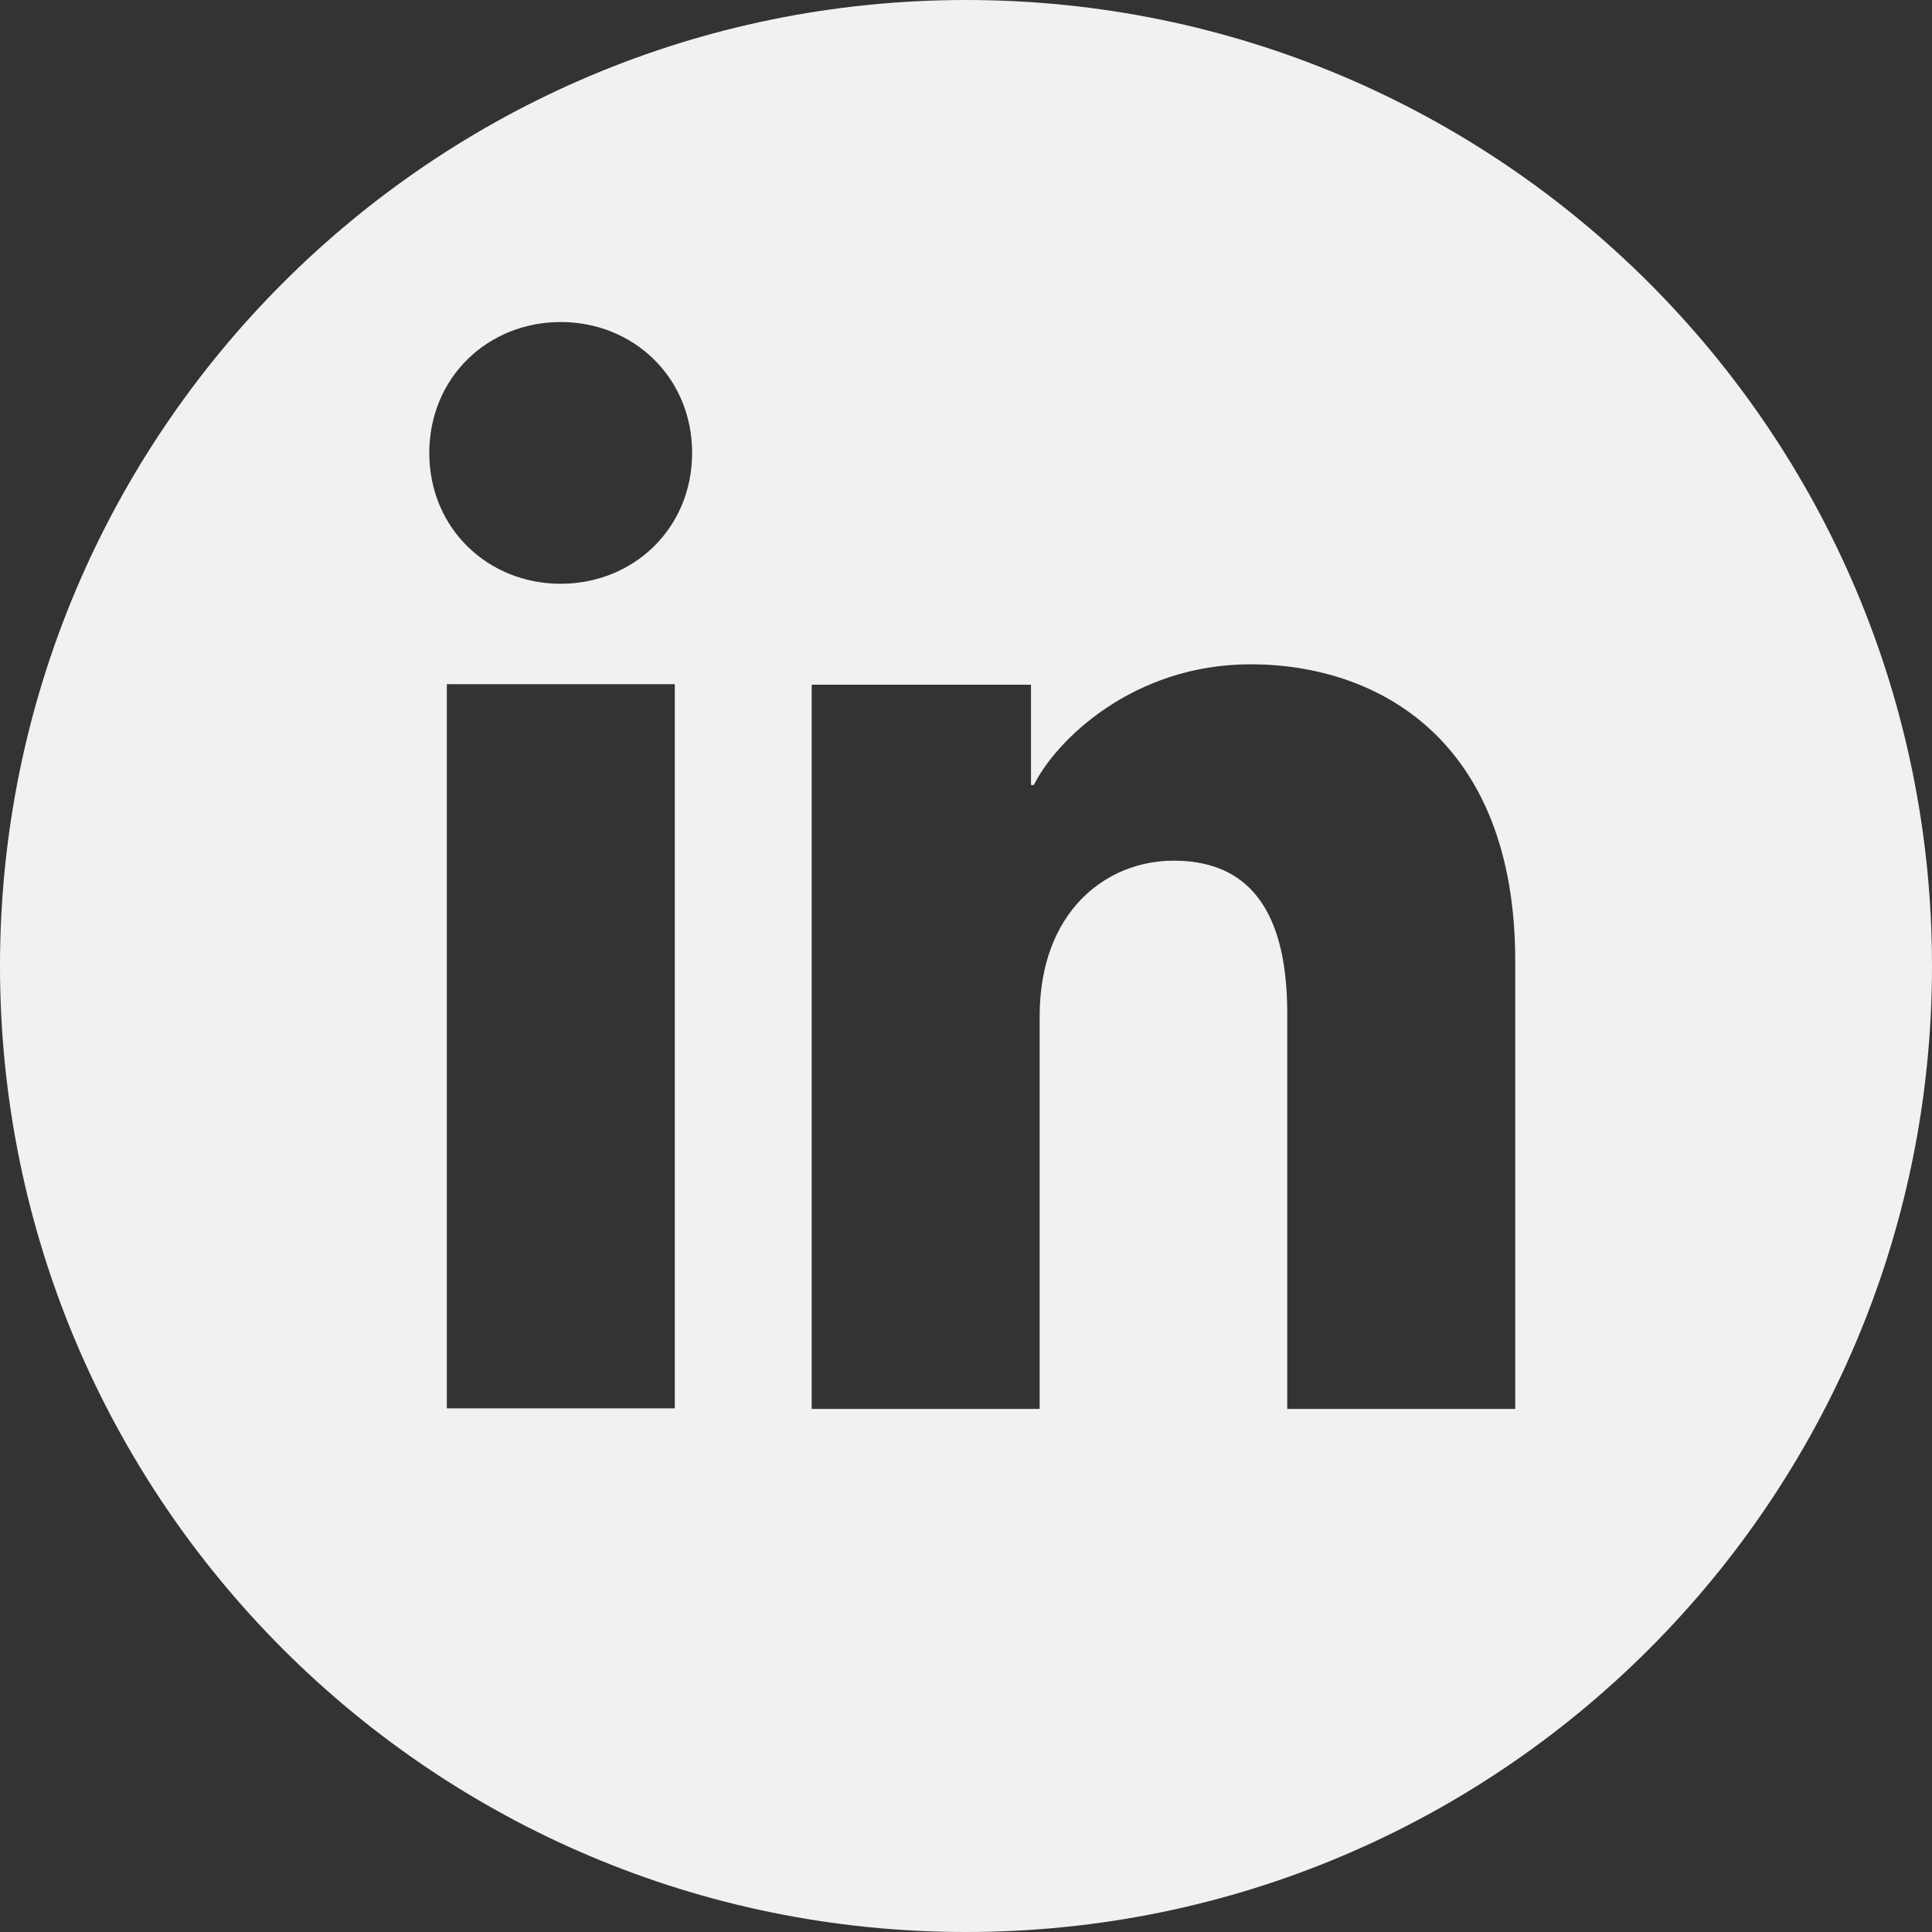 <svg width="25" height="25" viewBox="0 0 25 25" fill="none" xmlns="http://www.w3.org/2000/svg"><rect x="0" y="0" width="25" height="25" fill="#333333" stroke="none"/><path fill-rule="evenodd" clip-rule="evenodd" d="M12.5 0C19.404 0 25 5.596 25 12.5S19.404 25 12.5 25 0 19.404 0 12.5 5.596 0 12.5 0zm3.682 8.596c-1.522 0-2.518.985-2.804 1.562h-.037V8.86h-2.838v9.371h2.95v-5.08c0-1.355.859-2.014 1.734-2.014.828 0 1.47.466 1.47 1.976v5.118h2.95v-5.796c0-2.862-1.779-3.839-3.425-3.839zm-7.45.257h-2.95v9.371h2.95V8.853zM7.255 4.167c-.94 0-1.7.715-1.7 1.694 0 .978.76 1.693 1.7 1.693s1.701-.715 1.701-1.693c0-.979-.761-1.694-1.7-1.694z" fill="#F0F1F1"/></svg>